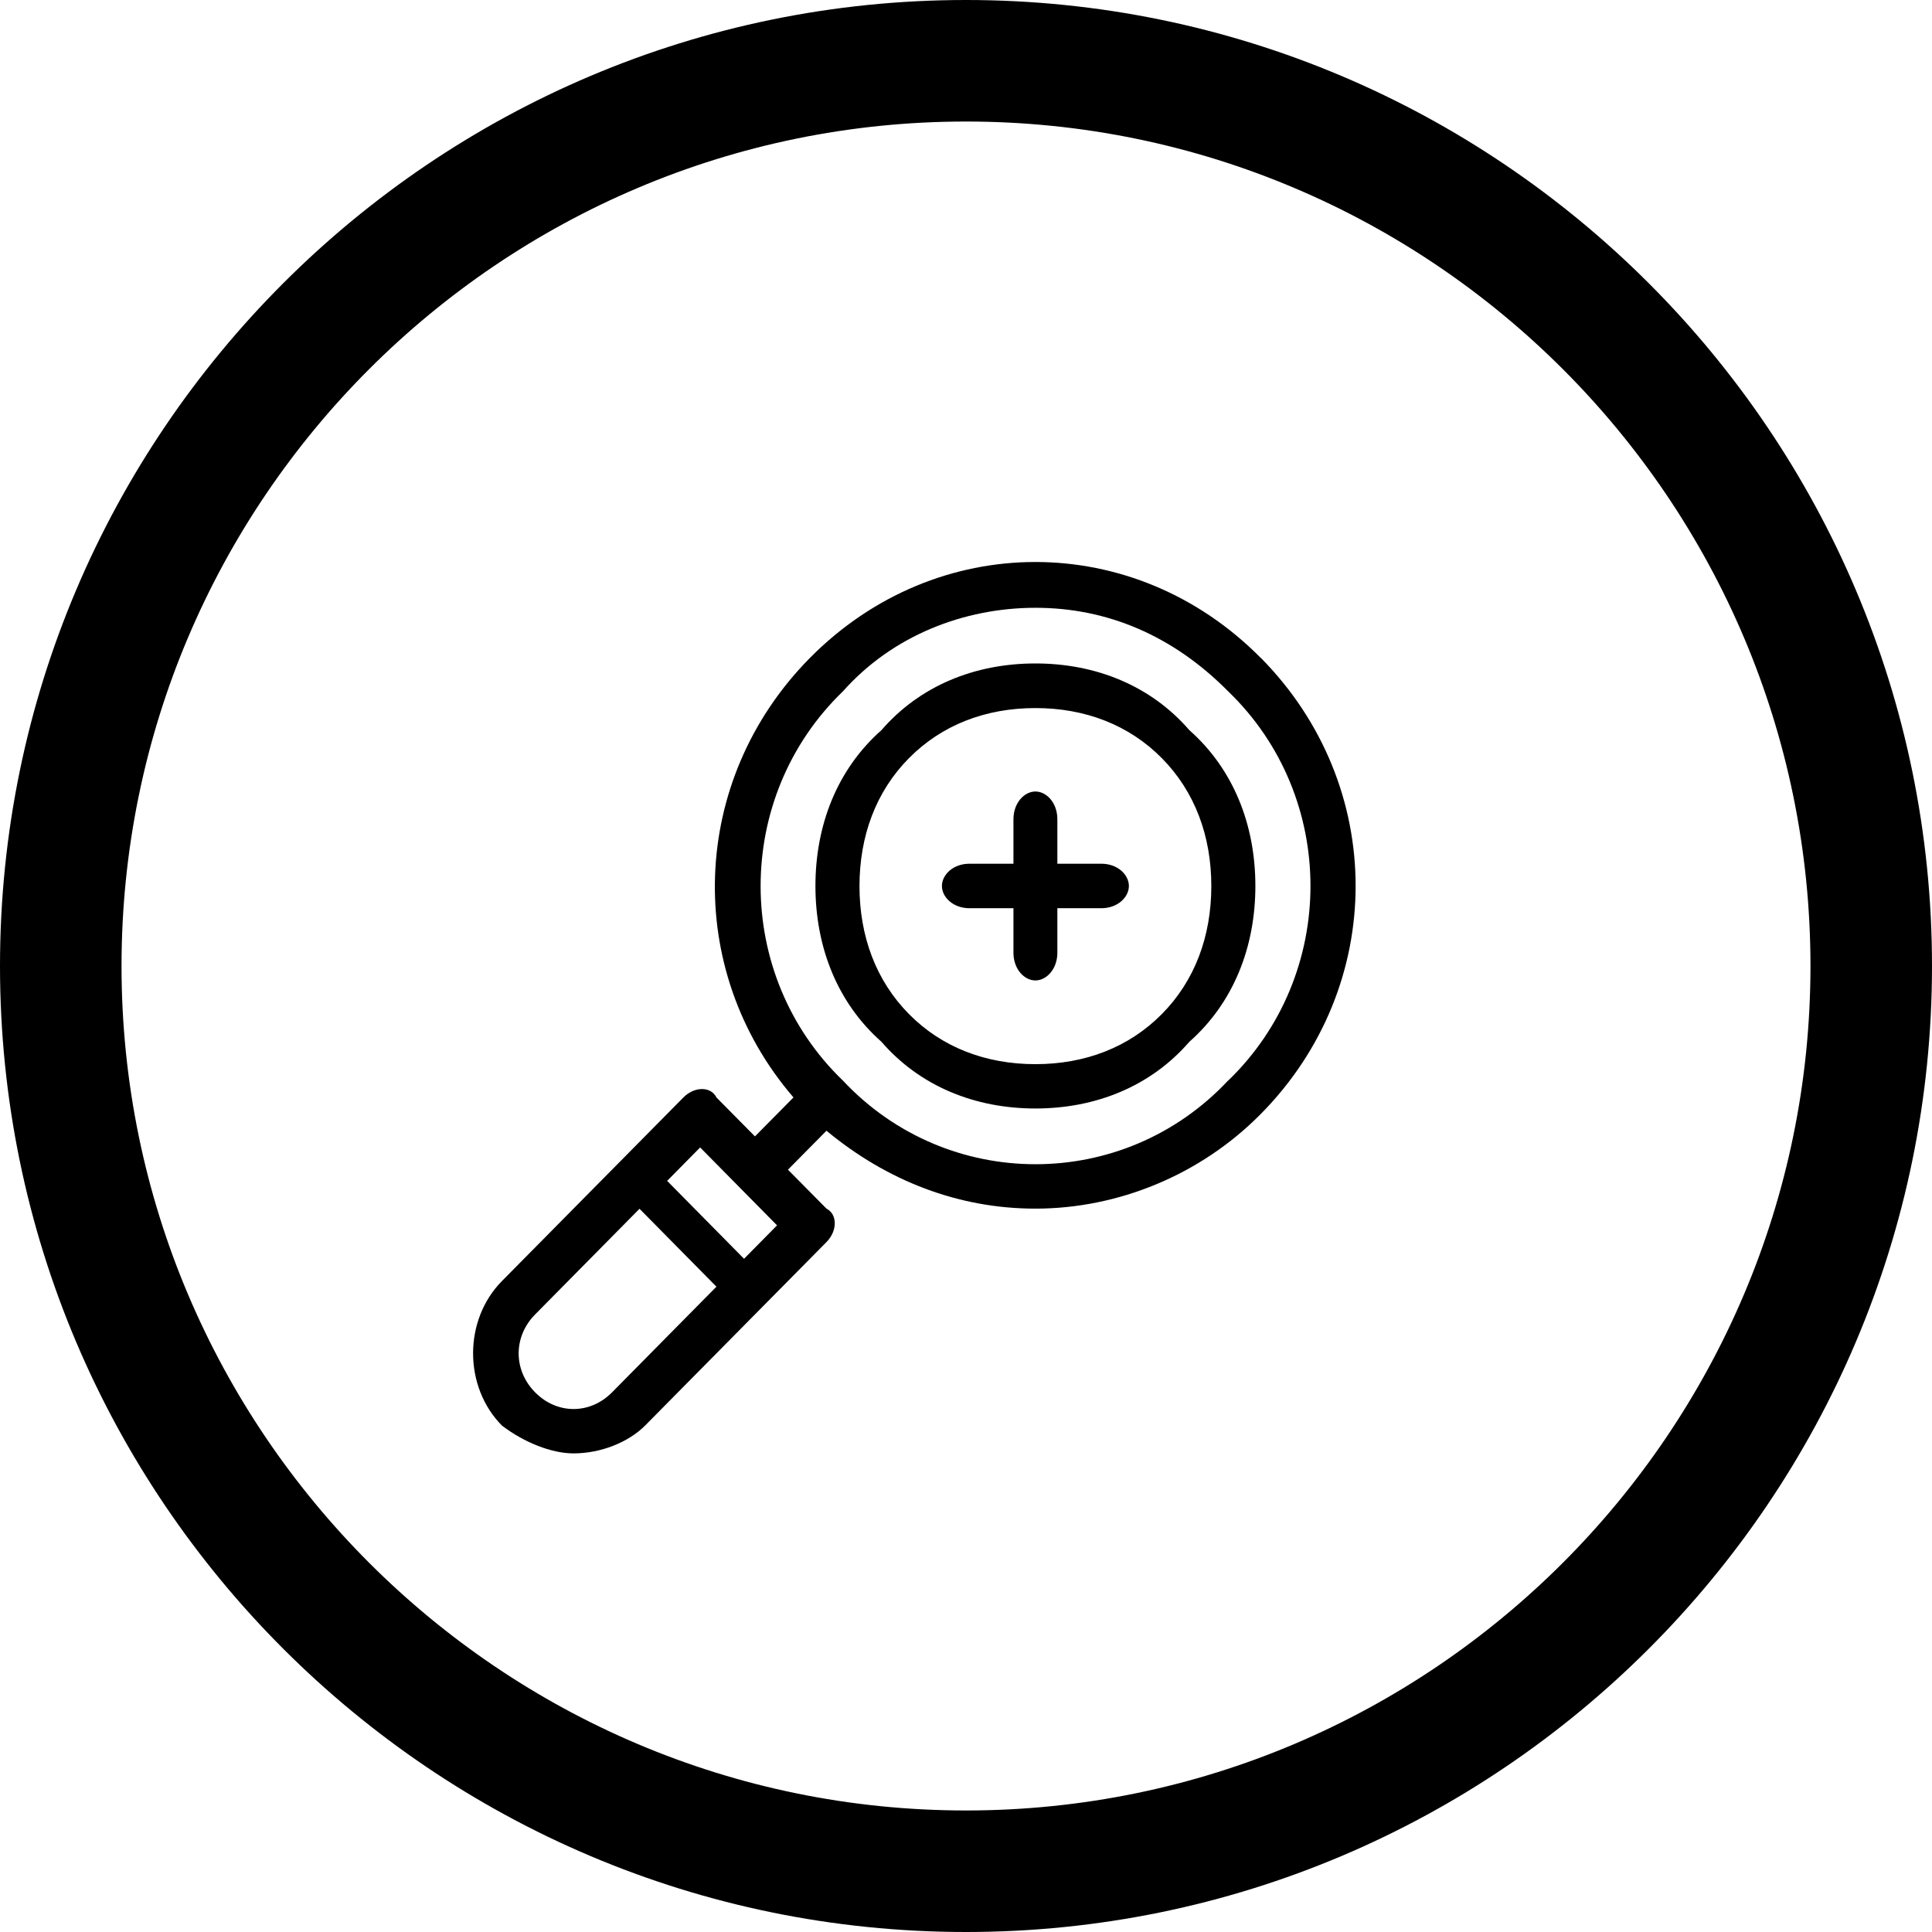 <?xml version="1.0" encoding="UTF-8"?><svg id="Homepage" xmlns="http://www.w3.org/2000/svg" viewBox="0 0 136.4 136.4"><defs><style>.cls-1,.cls-2{fill:#000;stroke-width:0px;}.cls-2{fill-rule:evenodd;}</style></defs><path class="cls-1" d="M68.2,136.4C30.59,136.4,0,105.81,0,68.2S30.59,0,68.2,0s68.2,30.59,68.2,68.2-30.59,68.2-68.2,68.2ZM68.2,8.58c-32.88,0-59.62,26.75-59.62,59.62s26.75,59.62,59.62,59.62,59.62-26.75,59.62-59.62S101.08,8.58,68.2,8.58Z"/><path class="cls-2" d="M77.76,60.98h-3.11v-3.14c0-1.18-.78-1.96-1.55-1.96s-1.55.79-1.55,1.96v3.14h-3.11c-1.16,0-1.94.79-1.94,1.57s.78,1.57,1.94,1.57h3.11v3.14c0,1.18.78,1.96,1.55,1.96s1.55-.79,1.55-1.96v-3.14h3.11c1.16,0,1.94-.79,1.94-1.57s-.78-1.57-1.94-1.57ZM82.03,71.59c-2.33,2.36-5.43,3.54-8.93,3.54s-6.6-1.18-8.93-3.54c-2.33-2.36-3.49-5.5-3.49-9.03s1.16-6.68,3.49-9.03c2.33-2.36,5.43-3.54,8.93-3.54s6.6,1.18,8.93,3.54c2.33,2.36,3.49,5.5,3.49,9.03s-1.16,6.68-3.49,9.03ZM83.97,51.55c-2.72-3.14-6.6-4.71-10.87-4.71s-8.15,1.57-10.87,4.71c-3.11,2.75-4.66,6.68-4.66,11s1.55,8.25,4.66,11c2.72,3.14,6.6,4.71,10.87,4.71s8.15-1.57,10.87-4.71c3.11-2.75,4.66-6.68,4.66-11s-1.55-8.25-4.66-11ZM86.69,76.3c-7.37,7.86-19.8,7.86-27.17,0-7.76-7.46-7.76-20.03,0-27.5,3.49-3.93,8.54-5.89,13.59-5.89s9.7,1.96,13.59,5.89c7.76,7.46,7.76,20.03,0,27.5ZM52.53,88.87l-5.43-5.5,2.33-2.36,5.43,5.5-2.33,2.36ZM43.21,98.3c-1.55,1.57-3.88,1.57-5.43,0-1.55-1.57-1.55-3.93,0-5.5l7.37-7.46,5.43,5.5-7.37,7.46ZM89.01,46.45c-8.93-9.03-22.9-9.03-31.83,0-8.54,8.64-8.93,22-1.16,31.03l-2.72,2.75-2.72-2.75c-.39-.79-1.55-.79-2.33,0l-12.81,12.96c-2.72,2.75-2.72,7.46,0,10.21,1.55,1.18,3.49,1.96,5.05,1.96,1.94,0,3.88-.79,5.05-1.96l12.81-12.96c.78-.79.78-1.96,0-2.36l-2.72-2.75,2.72-2.75c4.27,3.54,9.32,5.5,14.75,5.5,5.82,0,11.64-2.36,15.91-6.68,8.93-9.03,8.93-23.18,0-32.21Z"/></svg>